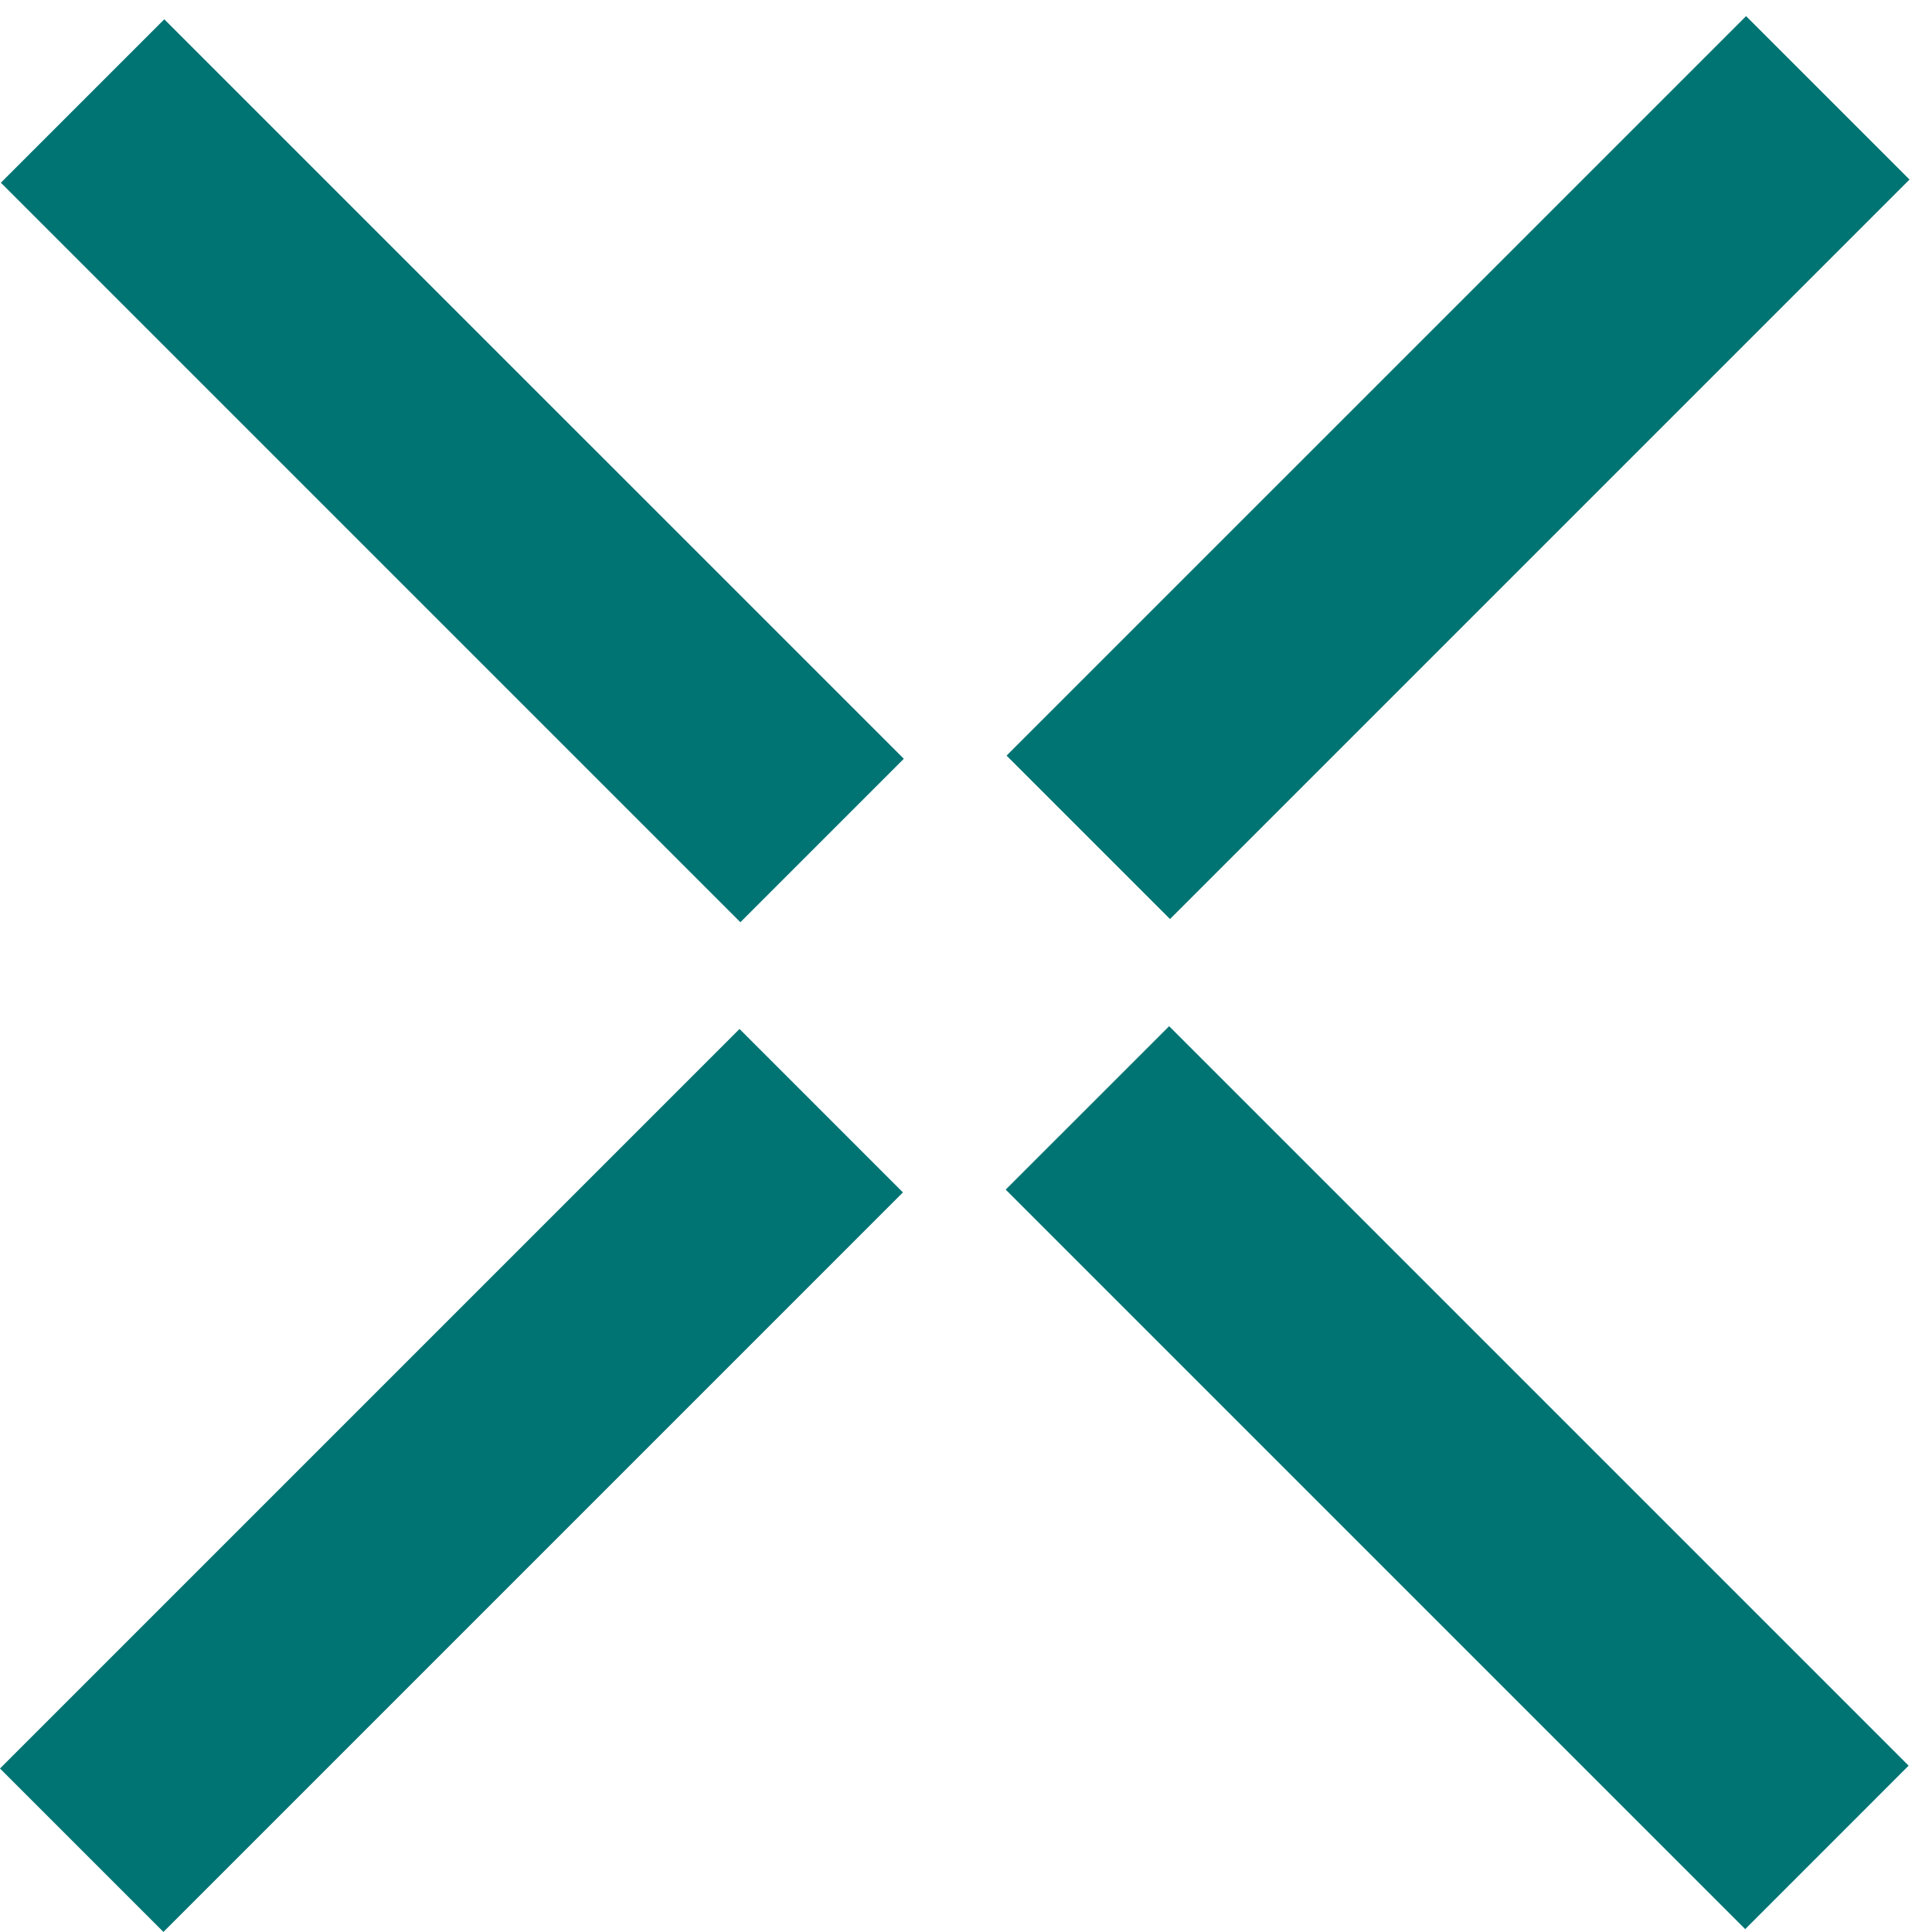 <svg width="69" height="69" viewBox="0 0 69 69" fill="none" xmlns="http://www.w3.org/2000/svg">
    <path d="M5.868 0.689L0.031 6.525L26.442 32.936L32.279 27.099L5.868 0.689Z" fill="#007373"/>
    <path d="M41.755 36.65L35.918 42.486L62.329 68.897L68.165 63.06L41.755 36.65Z" fill="#007373"/>
    <path d="M62.36 0.576L35.949 26.986L41.786 32.823L68.197 6.412L62.36 0.576Z" fill="#007373"/>
    <path d="M26.411 36.749L0 63.16L5.837 68.997L32.247 42.586L26.411 36.749Z" fill="#007373"/>
</svg>
